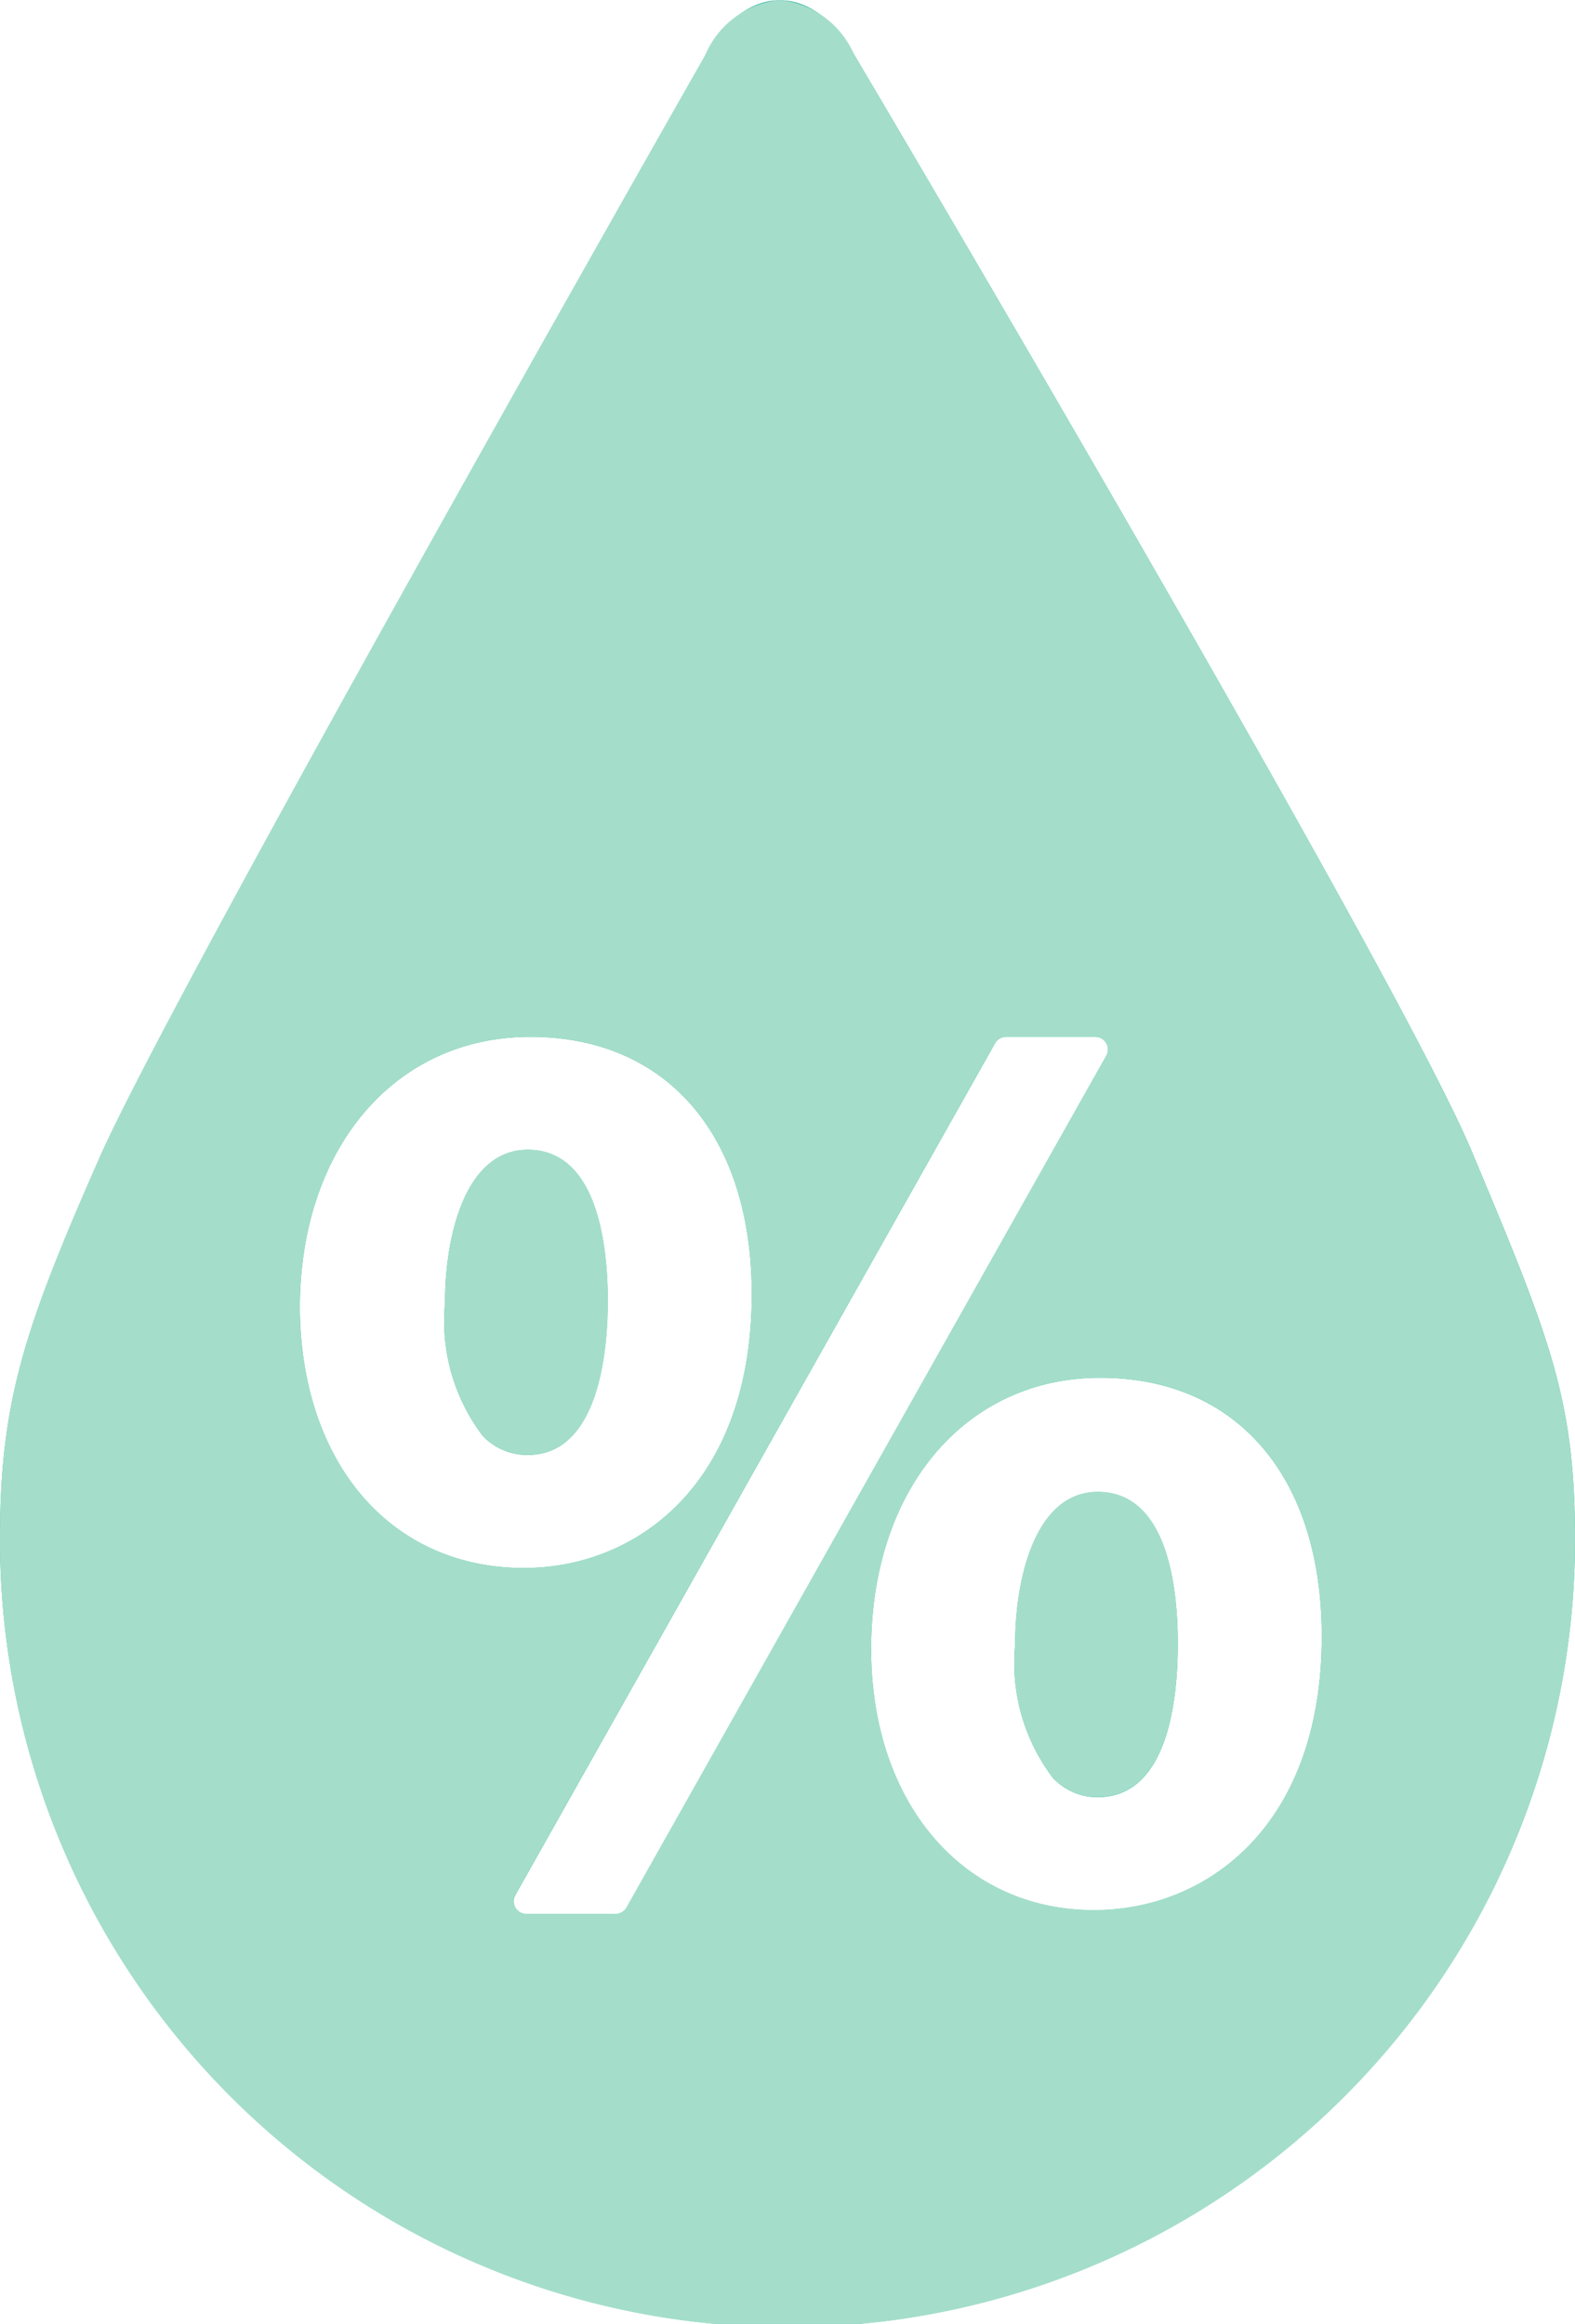 <svg xmlns="http://www.w3.org/2000/svg" xmlns:xlink="http://www.w3.org/1999/xlink" width="40" height="59" viewBox="0 0 40 59">
  <defs>
    <clipPath id="clip-path">
      <rect id="Rectangle_24" data-name="Rectangle 24" width="40" height="59" transform="translate(0 0)" fill="none"/>
    </clipPath>
  </defs>
  <g id="Vector_Smart_Object" data-name="Vector Smart Object" transform="translate(-1544 -2424)">
    <g id="Vector_Smart_Object-2" data-name="Vector Smart Object" transform="translate(1544 2424)">
      <g id="Group_29" data-name="Group 29">
        <g id="Group_28" data-name="Group 28" clip-path="url(#clip-path)">
          <path id="Path_233" data-name="Path 233" d="M27.881,37.882c-1.549,0-2.1,2.1-2.1,3.892a4.81,4.81,0,0,0,.966,3.375,1.548,1.548,0,0,0,1.132.483c1.769,0,2.033-2.437,2.033-3.89s-.264-3.859-2.033-3.859" fill="#33b5a2"/>
          <path id="Path_234" data-name="Path 234" d="M15.435,33.053c0-1.442-.263-3.859-2.033-3.859-1.548,0-2.1,2.1-2.1,3.89a4.823,4.823,0,0,0,.959,3.375,1.558,1.558,0,0,0,1.139.484c1.835,0,2.033-2.721,2.033-3.89" fill="#33b5a2"/>
          <path id="Path_235" data-name="Path 235" d="M37.381,29.242C35.4,24.521,21.7,1.4,21.7,1.4c-1.052-1.867-2.76-1.858-3.794.018,0,0-13.494,23.691-15.394,28.016S0,35.581,0,39.088a20,20,0,0,0,40,0c0-3.582-.641-5.124-2.619-9.846M7.615,33.218c0-4.059,2.406-6.892,5.851-6.892,3.47,0,5.626,2.505,5.626,6.535,0,4.8-2.907,6.952-5.787,6.952-3.372,0-5.658-2.65-5.69-6.595m8.3,15.214a.325.325,0,0,1-.283.165H13.37a.324.324,0,0,1-.281-.161.321.321,0,0,1,0-.322L25.27,26.491a.324.324,0,0,1,.283-.166h2.262a.324.324,0,0,1,.281.162.319.319,0,0,1,0,.322Zm11.867.069c-3.332,0-5.658-2.727-5.658-6.631,0-4.057,2.393-6.888,5.819-6.888,3.47,0,5.626,2.516,5.626,6.566,0,4.8-2.907,6.953-5.787,6.953" fill="#33b5a2"/>
        </g>
      </g>
    </g>
    <path id="Color_Overlay" data-name="Color Overlay" d="M1544,2463.088c0-3.506.6-5.323,2.51-9.66s15.394-28.015,15.394-28.015a2.305,2.305,0,0,1,1.9-1.413h0a2.312,2.312,0,0,1,1.894,1.4s13.705,23.126,15.682,27.847,2.619,6.263,2.619,9.846a20,20,0,0,1-40,0Zm25.269-12.6-12.183,21.623a.318.318,0,0,0,0,.321.323.323,0,0,0,.281.161h2.263a.328.328,0,0,0,.284-.166l12.181-21.623a.318.318,0,0,0,0-.321.326.326,0,0,0-.281-.162h-2.263A.325.325,0,0,0,1569.27,2450.491Zm-3.144,15.378c0,3.9,2.325,6.631,5.656,6.631,2.882,0,5.789-2.15,5.789-6.953,0-4.05-2.156-6.565-5.627-6.565C1568.518,2458.982,1566.126,2461.813,1566.126,2465.87Zm-14.51-8.653c.031,3.946,2.318,6.6,5.689,6.6,2.88,0,5.788-2.15,5.788-6.953,0-4.029-2.157-6.535-5.627-6.535C1554.021,2450.325,1551.616,2453.158,1551.616,2457.217Zm19.133,11.931a4.8,4.8,0,0,1-.967-3.375c0-1.8.549-3.892,2.1-3.892,1.768,0,2.032,2.418,2.032,3.858s-.264,3.891-2.032,3.891A1.545,1.545,0,0,1,1570.749,2469.148Zm-14.487-8.688a4.825,4.825,0,0,1-.958-3.375c0-1.8.55-3.89,2.1-3.89,1.771,0,2.035,2.417,2.035,3.858,0,1.169-.2,3.891-2.035,3.891A1.561,1.561,0,0,1,1556.262,2460.46Z" fill="#a4deca"/>
  </g>
</svg>
